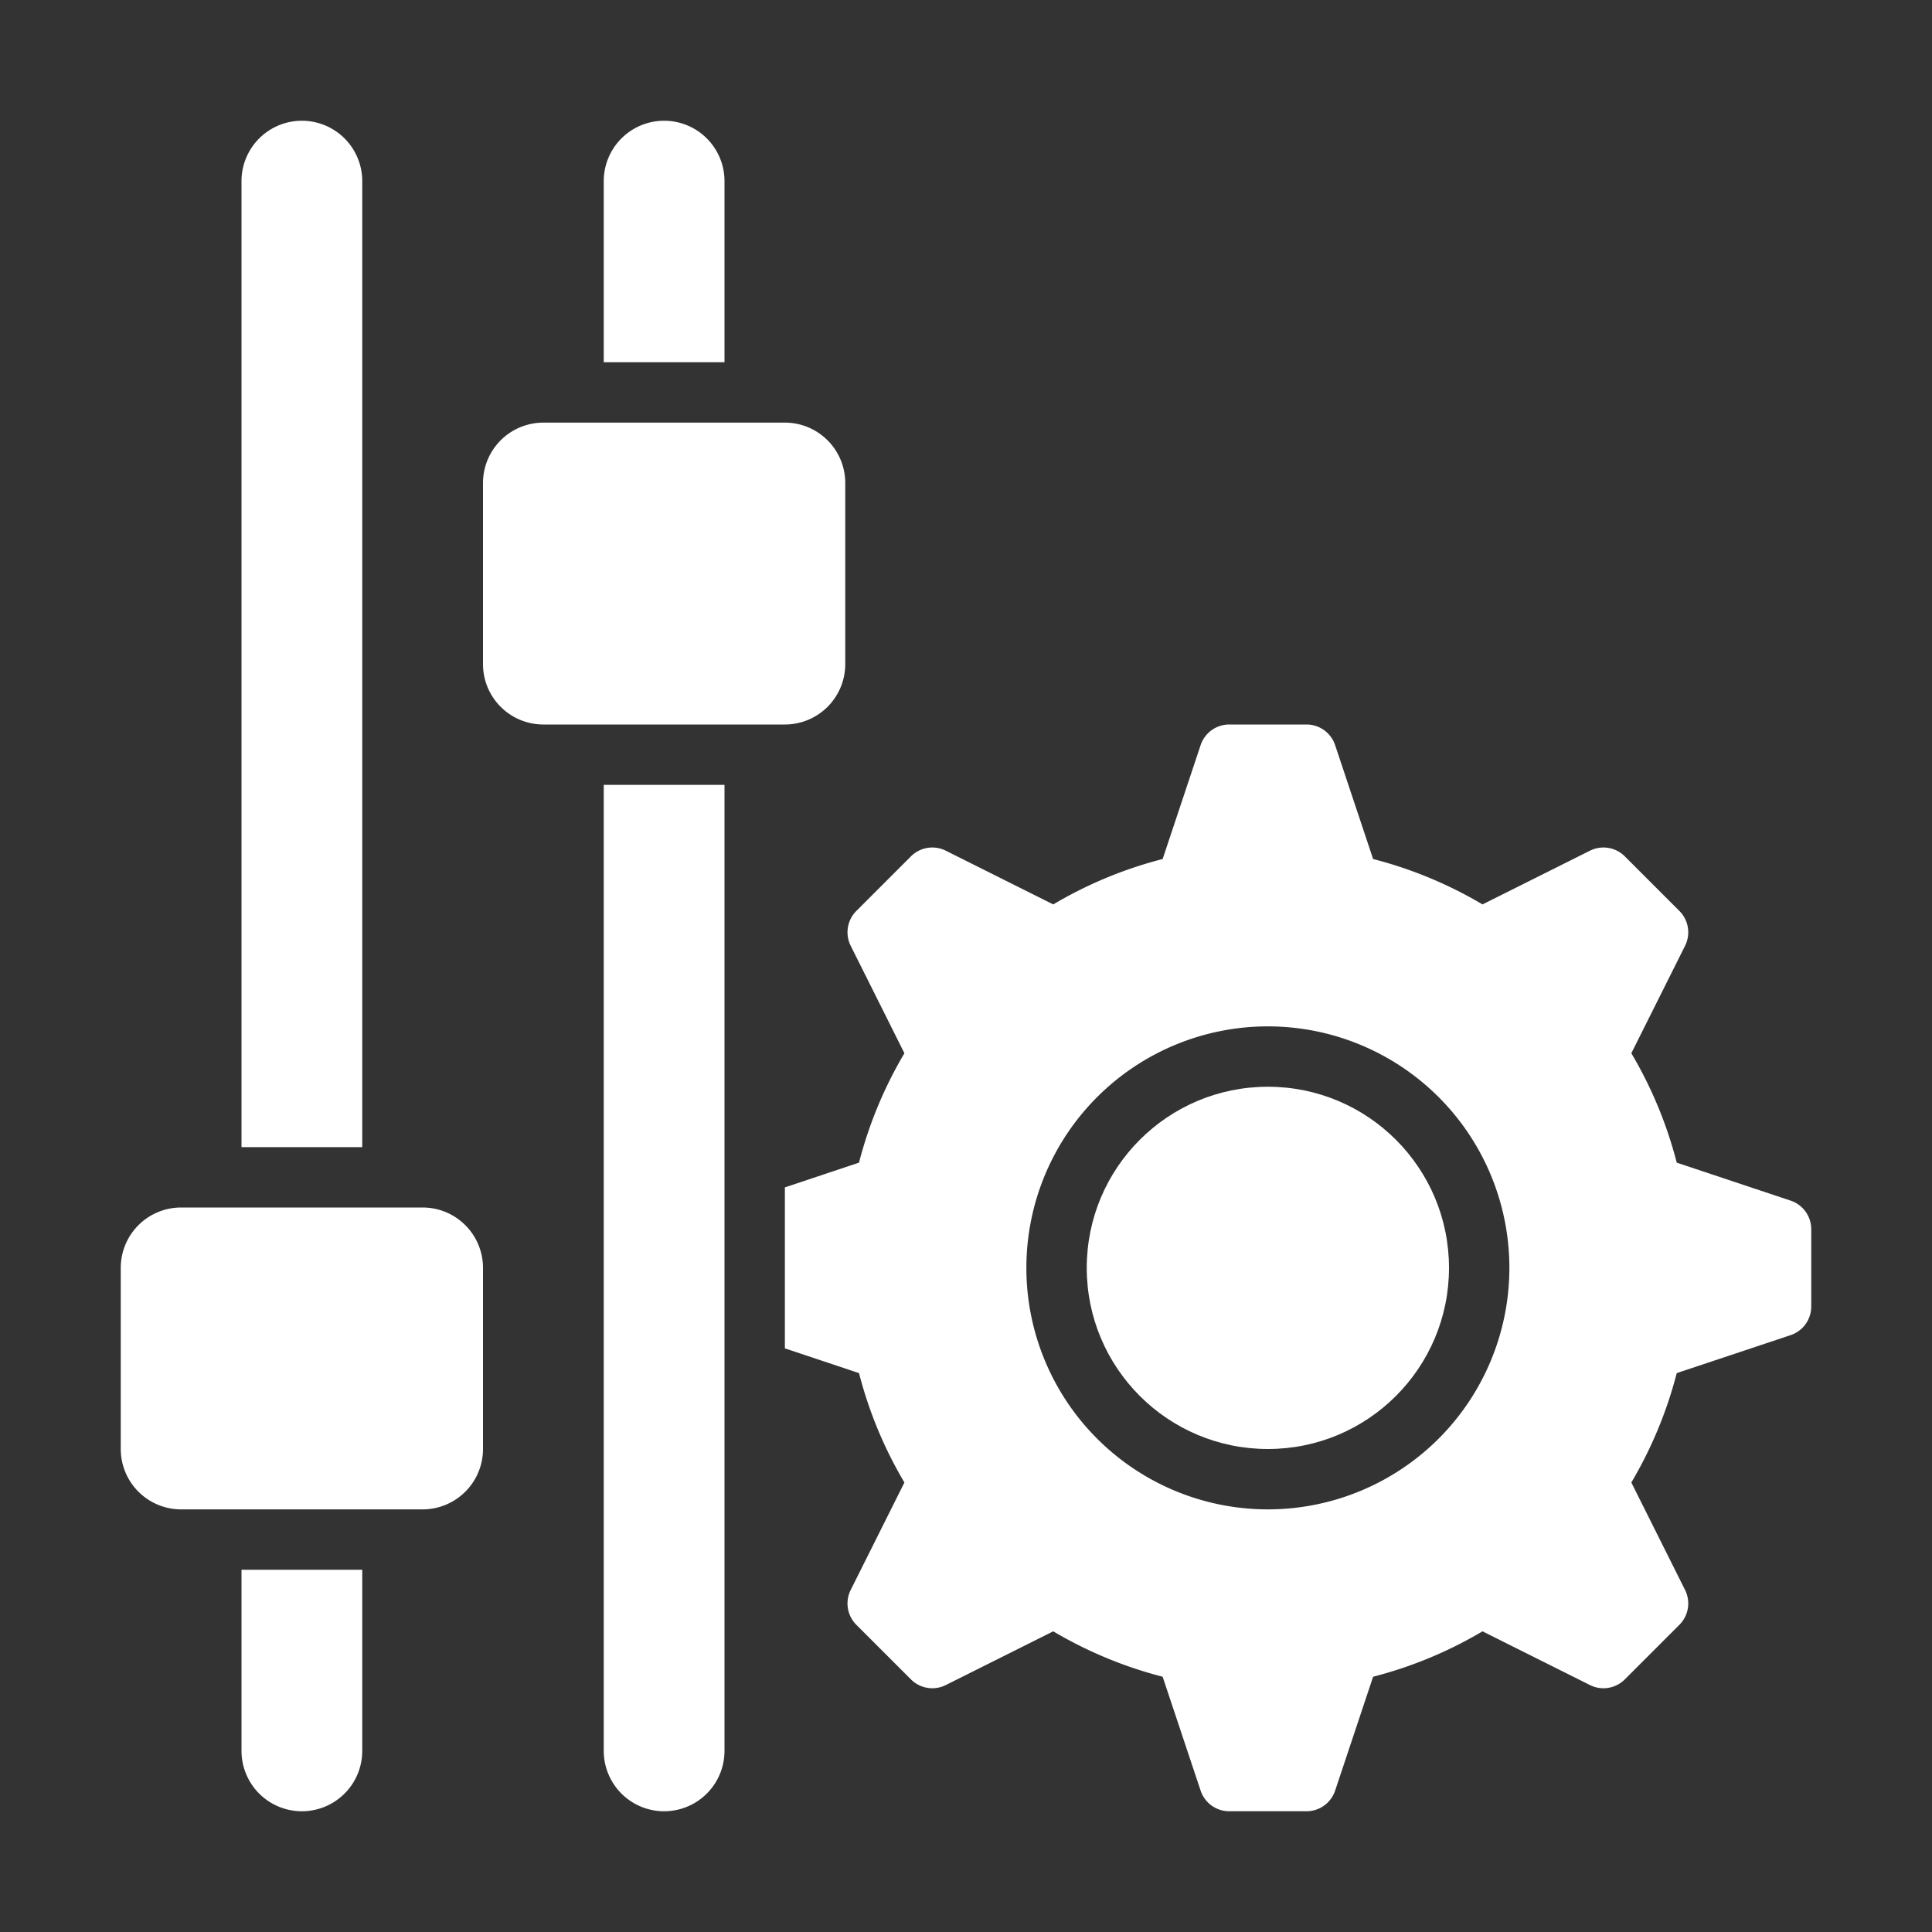 <svg xmlns="http://www.w3.org/2000/svg" version="1.1" xmlns:xlink="http://www.w3.org/1999/xlink" width="512" height="512" x="0" y="0" viewBox="0 0 32 32" style="enable-background:new 0 0 512 512" xml:space="preserve" class=""><rect x="0" y="0" width="32" height="32" fill="#333333" stroke="none"/><g><circle cx="21" cy="21" r="3" fill="#ffffff" opacity="1" data-original="#000000"></circle><path d="M4 29a1 1 0 0 0 2 0v-3H4zM6 19V3a1 1 0 0 0-2 0v16zM7 20H3a1 1 0 0 0-1 1v3a1 1 0 0 0 1 1h4a1 1 0 0 0 1-1v-3a1 1 0 0 0-1-1zM10 3a1 1 0 0 1 2 0v3h-2zM12 13v16a1 1 0 0 1-2 0V13zM29.658 19.886l-1.886-.629a6.948 6.948 0 0 0-.752-1.812l.89-1.78a.5.5 0 0 0-.094-.577l-.904-.904a.5.5 0 0 0-.577-.094l-1.78.89a6.948 6.948 0 0 0-1.812-.752l-.629-1.886A.5.5 0 0 0 21.64 12h-1.28a.5.5 0 0 0-.474.342l-.629 1.886a6.948 6.948 0 0 0-1.812.752l-1.78-.89a.5.5 0 0 0-.577.094l-.904.904a.5.5 0 0 0-.094.577l.89 1.78a6.948 6.948 0 0 0-.752 1.812l-1.228.41v2.666l1.228.41c.166.645.42 1.252.752 1.812l-.89 1.78a.5.5 0 0 0 .094.577l.904.904a.5.5 0 0 0 .577.094l1.78-.89c.56.331 1.167.586 1.812.752l.629 1.886a.5.5 0 0 0 .474.342h1.28a.5.5 0 0 0 .474-.342l.629-1.886a6.948 6.948 0 0 0 1.812-.752l1.78.89a.5.5 0 0 0 .577-.094l.904-.904a.5.5 0 0 0 .094-.577l-.89-1.78c.331-.56.586-1.167.752-1.812l1.886-.629A.5.5 0 0 0 30 21.64v-1.28a.5.5 0 0 0-.342-.474zM21 25a4 4 0 1 1 0-8 4 4 0 0 1 0 8zM13 12H9a1 1 0 0 1-1-1V8a1 1 0 0 1 1-1h4a1 1 0 0 1 1 1v3a1 1 0 0 1-1 1z" fill="#ffffff" opacity="1" data-original="#000000"></path></g></svg>